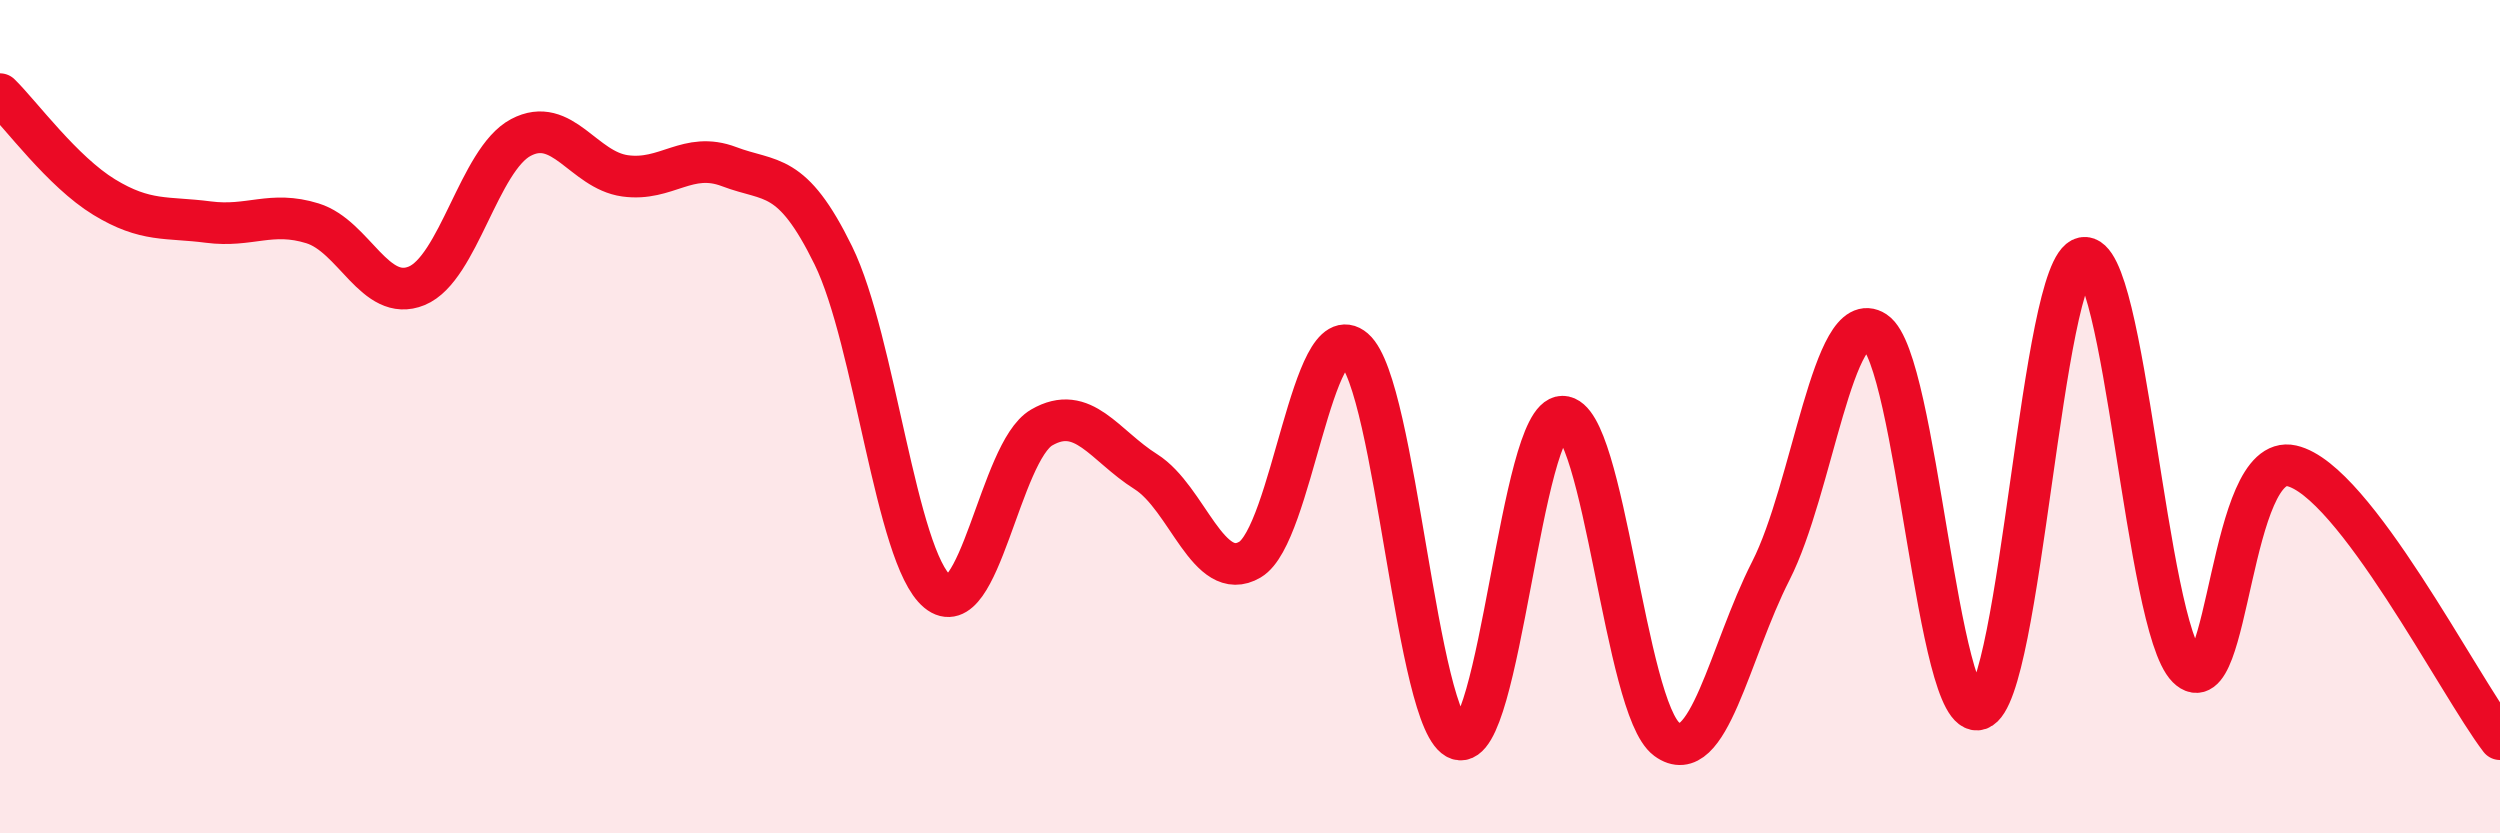 
    <svg width="60" height="20" viewBox="0 0 60 20" xmlns="http://www.w3.org/2000/svg">
      <path
        d="M 0,2.26 C 0.5,2.75 1.5,4.12 2.5,4.73 C 3.5,5.34 4,5.2 5,5.33 C 6,5.46 6.5,5.05 7.5,5.36 C 8.5,5.67 9,7.27 10,6.86 C 11,6.45 11.5,3.83 12.5,3.3 C 13.5,2.77 14,4.08 15,4.22 C 16,4.36 16.5,3.62 17.5,4 C 18.5,4.38 19,4.09 20,6.13 C 21,8.17 21.5,13.37 22.5,14.2 C 23.5,15.03 24,10.84 25,10.26 C 26,9.68 26.5,10.69 27.5,11.32 C 28.5,11.95 29,14.02 30,13.43 C 31,12.84 31.5,7.52 32.5,8.38 C 33.5,9.24 34,17.42 35,17.74 C 36,18.06 36.5,10 37.5,10 C 38.5,10 39,17 40,17.74 C 41,18.48 41.5,15.66 42.5,13.7 C 43.5,11.74 44,7.3 45,7.96 C 46,8.62 46.5,17.37 47.5,17.02 C 48.5,16.67 49,6.39 50,6.19 C 51,5.99 51.5,15.02 52.5,16.02 C 53.5,17.02 53.5,10.84 55,11.18 C 56.5,11.52 59,16.43 60,17.74L60 20L0 20Z"
        fill="#EB0A25"
        opacity="0.1"
        stroke-linecap="round"
        stroke-linejoin="round"
      />
      <path
        d="M 0,2.26 C 0.5,2.75 1.5,4.12 2.5,4.73 C 3.5,5.34 4,5.2 5,5.33 C 6,5.46 6.5,5.05 7.5,5.36 C 8.5,5.67 9,7.27 10,6.86 C 11,6.45 11.5,3.83 12.5,3.3 C 13.5,2.77 14,4.08 15,4.22 C 16,4.36 16.5,3.62 17.5,4 C 18.5,4.38 19,4.09 20,6.13 C 21,8.17 21.5,13.37 22.5,14.2 C 23.5,15.03 24,10.84 25,10.26 C 26,9.68 26.5,10.69 27.5,11.32 C 28.5,11.95 29,14.02 30,13.43 C 31,12.84 31.5,7.52 32.5,8.38 C 33.5,9.24 34,17.42 35,17.74 C 36,18.06 36.5,10 37.5,10 C 38.5,10 39,17 40,17.74 C 41,18.48 41.5,15.66 42.5,13.7 C 43.5,11.74 44,7.3 45,7.96 C 46,8.62 46.5,17.37 47.5,17.02 C 48.5,16.67 49,6.39 50,6.19 C 51,5.99 51.5,15.02 52.5,16.02 C 53.5,17.02 53.5,10.84 55,11.18 C 56.5,11.52 59,16.43 60,17.74"
        stroke="#EB0A25"
        stroke-width="1"
        fill="none"
        stroke-linecap="round"
        stroke-linejoin="round"
      />
    </svg>
  